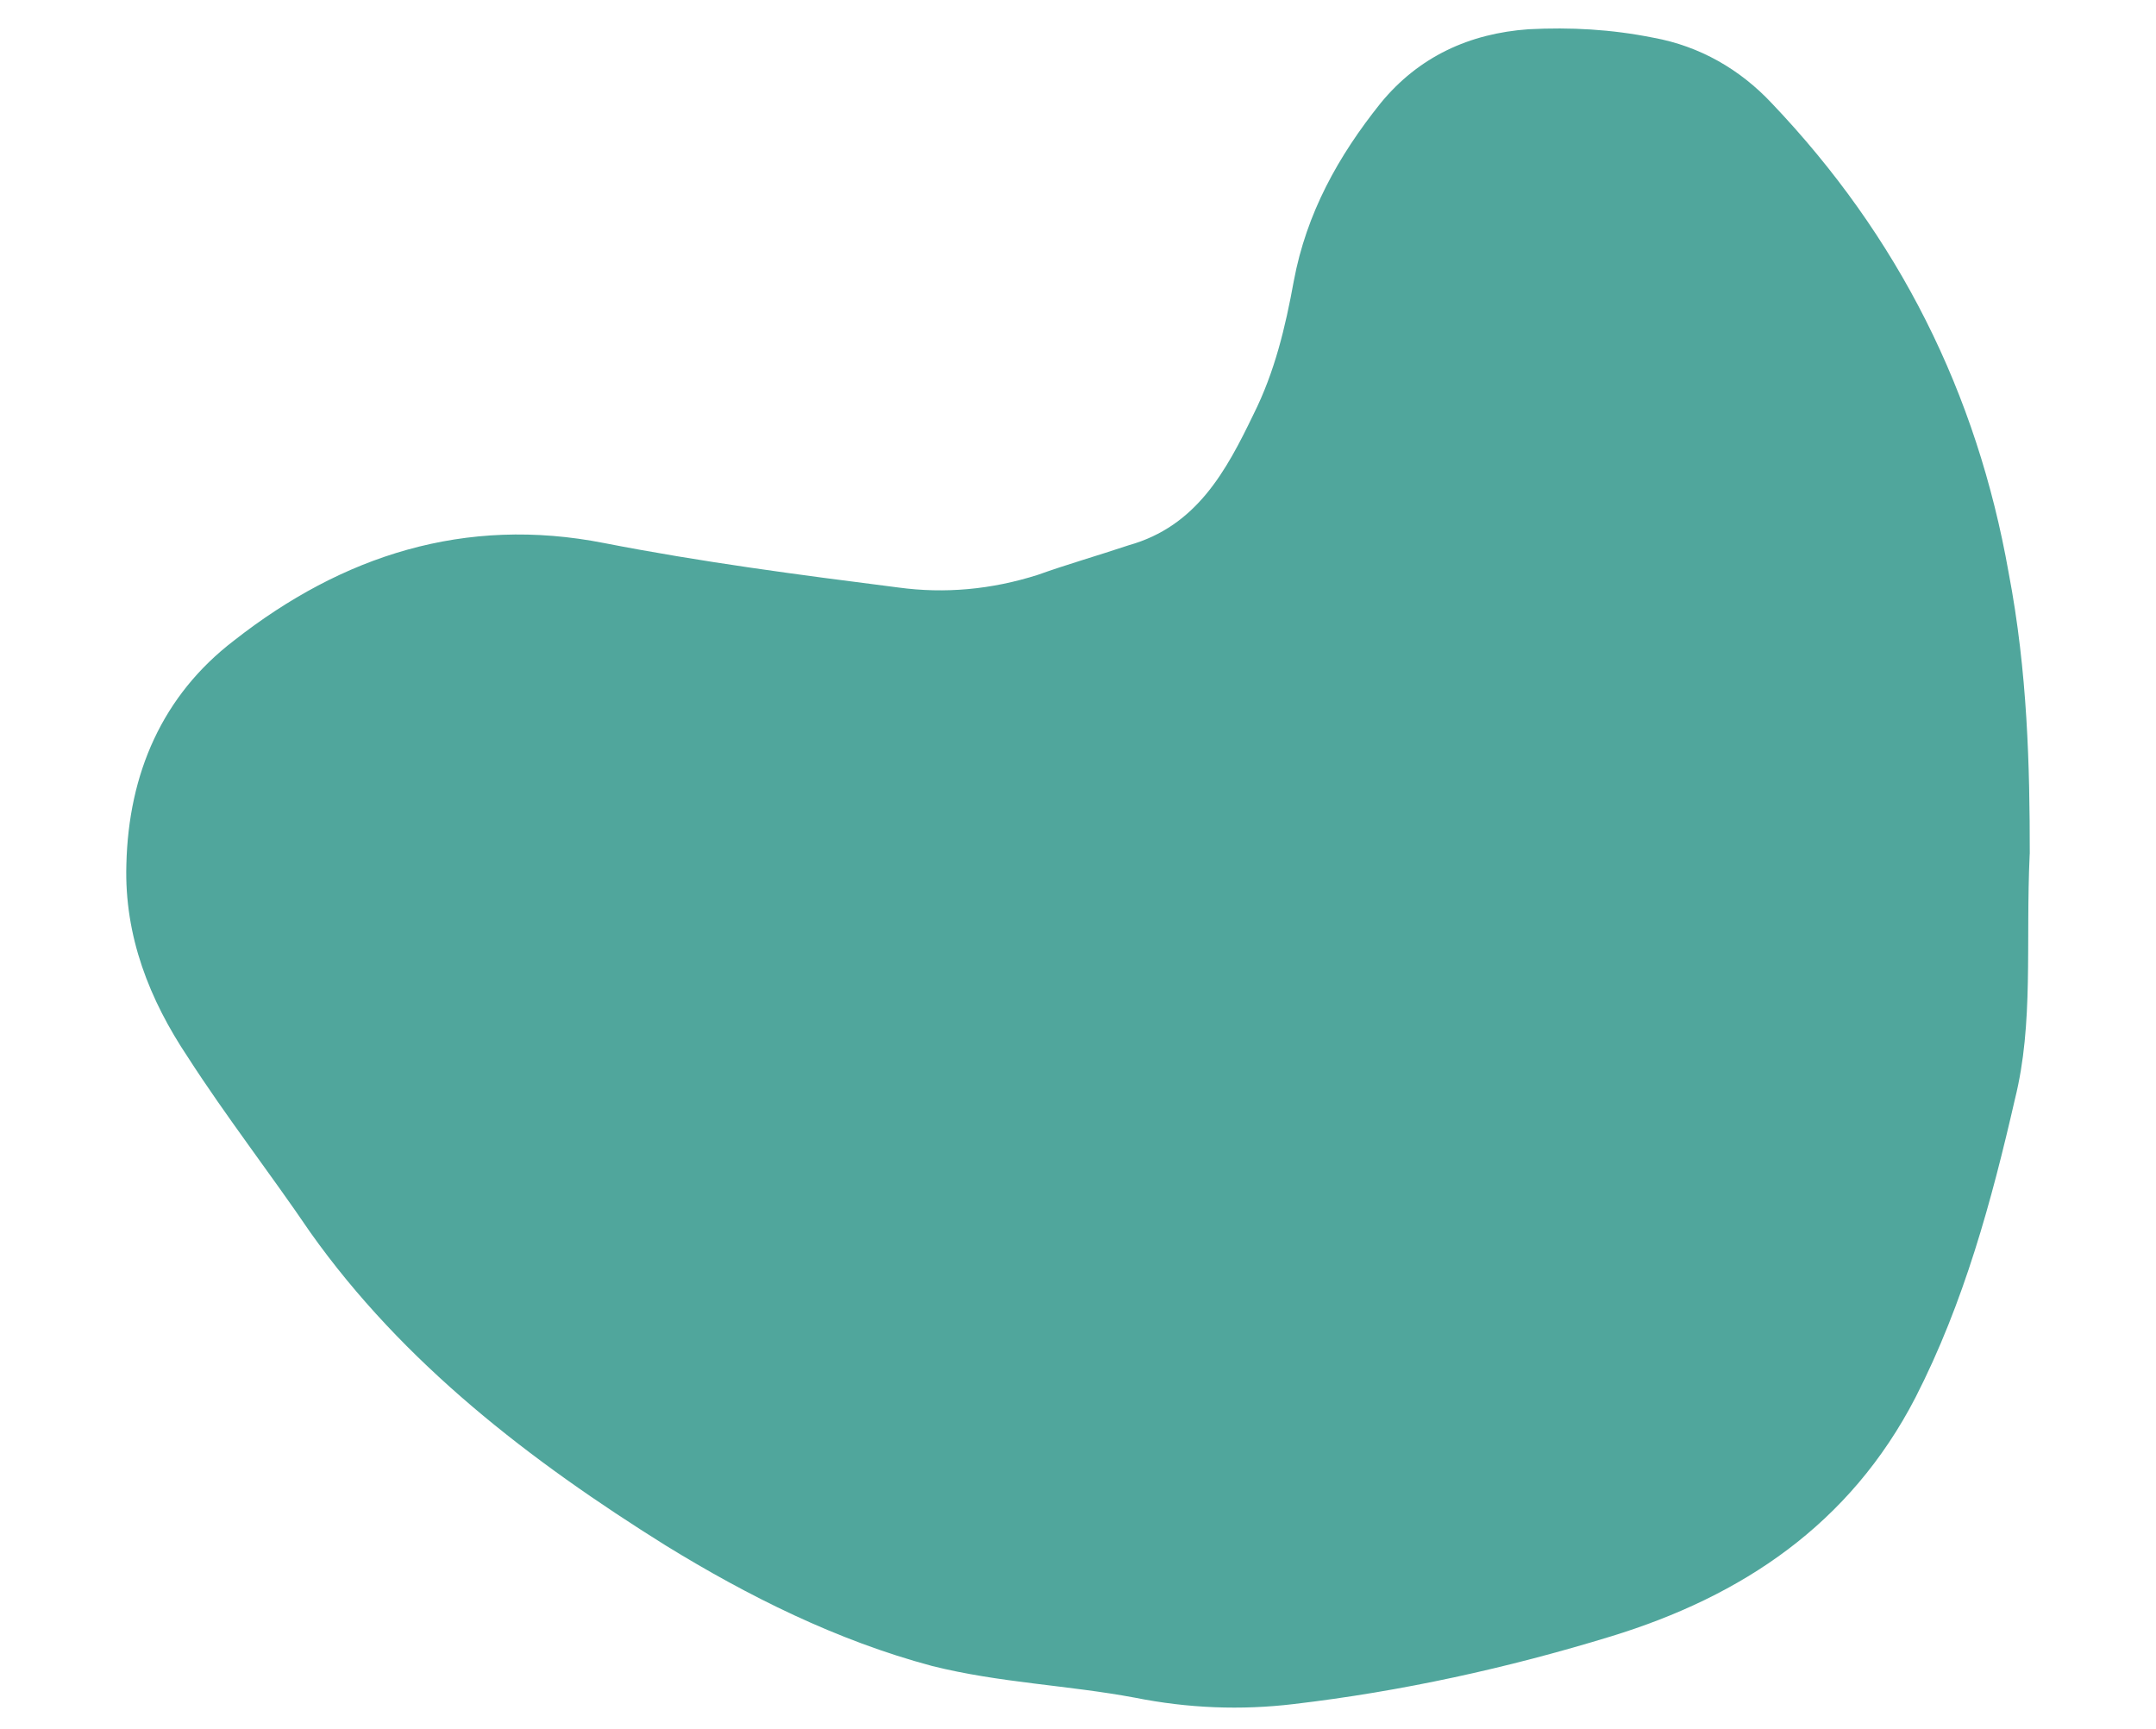 <?xml version="1.0" encoding="UTF-8"?>
<svg id="Calque_1" xmlns="http://www.w3.org/2000/svg" viewBox="0 0 303 243">
  <defs>
    <style>
      .cls-1 {
        fill: #50a69c;
      }
    </style>
  </defs>
  <path class="cls-1" d="M285.25,120.02c-.59,12.78.59,23.78-2.08,34.48-3.27,14.27-7.13,28.53-13.97,41.91-9.21,17.83-24.37,27.94-42.8,33.58-14.56,4.46-29.42,7.73-44.58,9.51-7.43.89-14.86.59-22.29-.89-9.51-1.78-19.02-2.08-28.53-4.46-13.37-3.57-25.86-9.81-37.45-16.94-19.02-11.89-36.85-25.56-49.93-43.99-5.65-8.32-11.89-16.35-17.24-24.67-5.35-8.02-8.92-16.94-8.62-27.05.3-12.78,5.05-23.78,15.16-31.5,15.16-11.89,32.4-17.54,52.01-13.67,13.67,2.67,27.34,4.46,41.31,6.24,6.54.89,13.08.3,19.62-1.78,4.16-1.49,8.32-2.67,12.78-4.16,9.51-2.67,13.67-10.4,17.54-18.43,2.97-5.94,4.46-12.19,5.65-18.72,1.78-9.51,6.24-17.54,12.19-24.97,5.35-6.54,12.48-9.81,20.8-10.4,5.94-.3,11.59,0,17.54,1.19,6.54,1.19,12.19,4.46,16.64,9.21,17.83,18.72,28.83,40.72,33.29,65.98,2.67,13.97,2.97,27.34,2.97,39.53Z"/>
</svg>